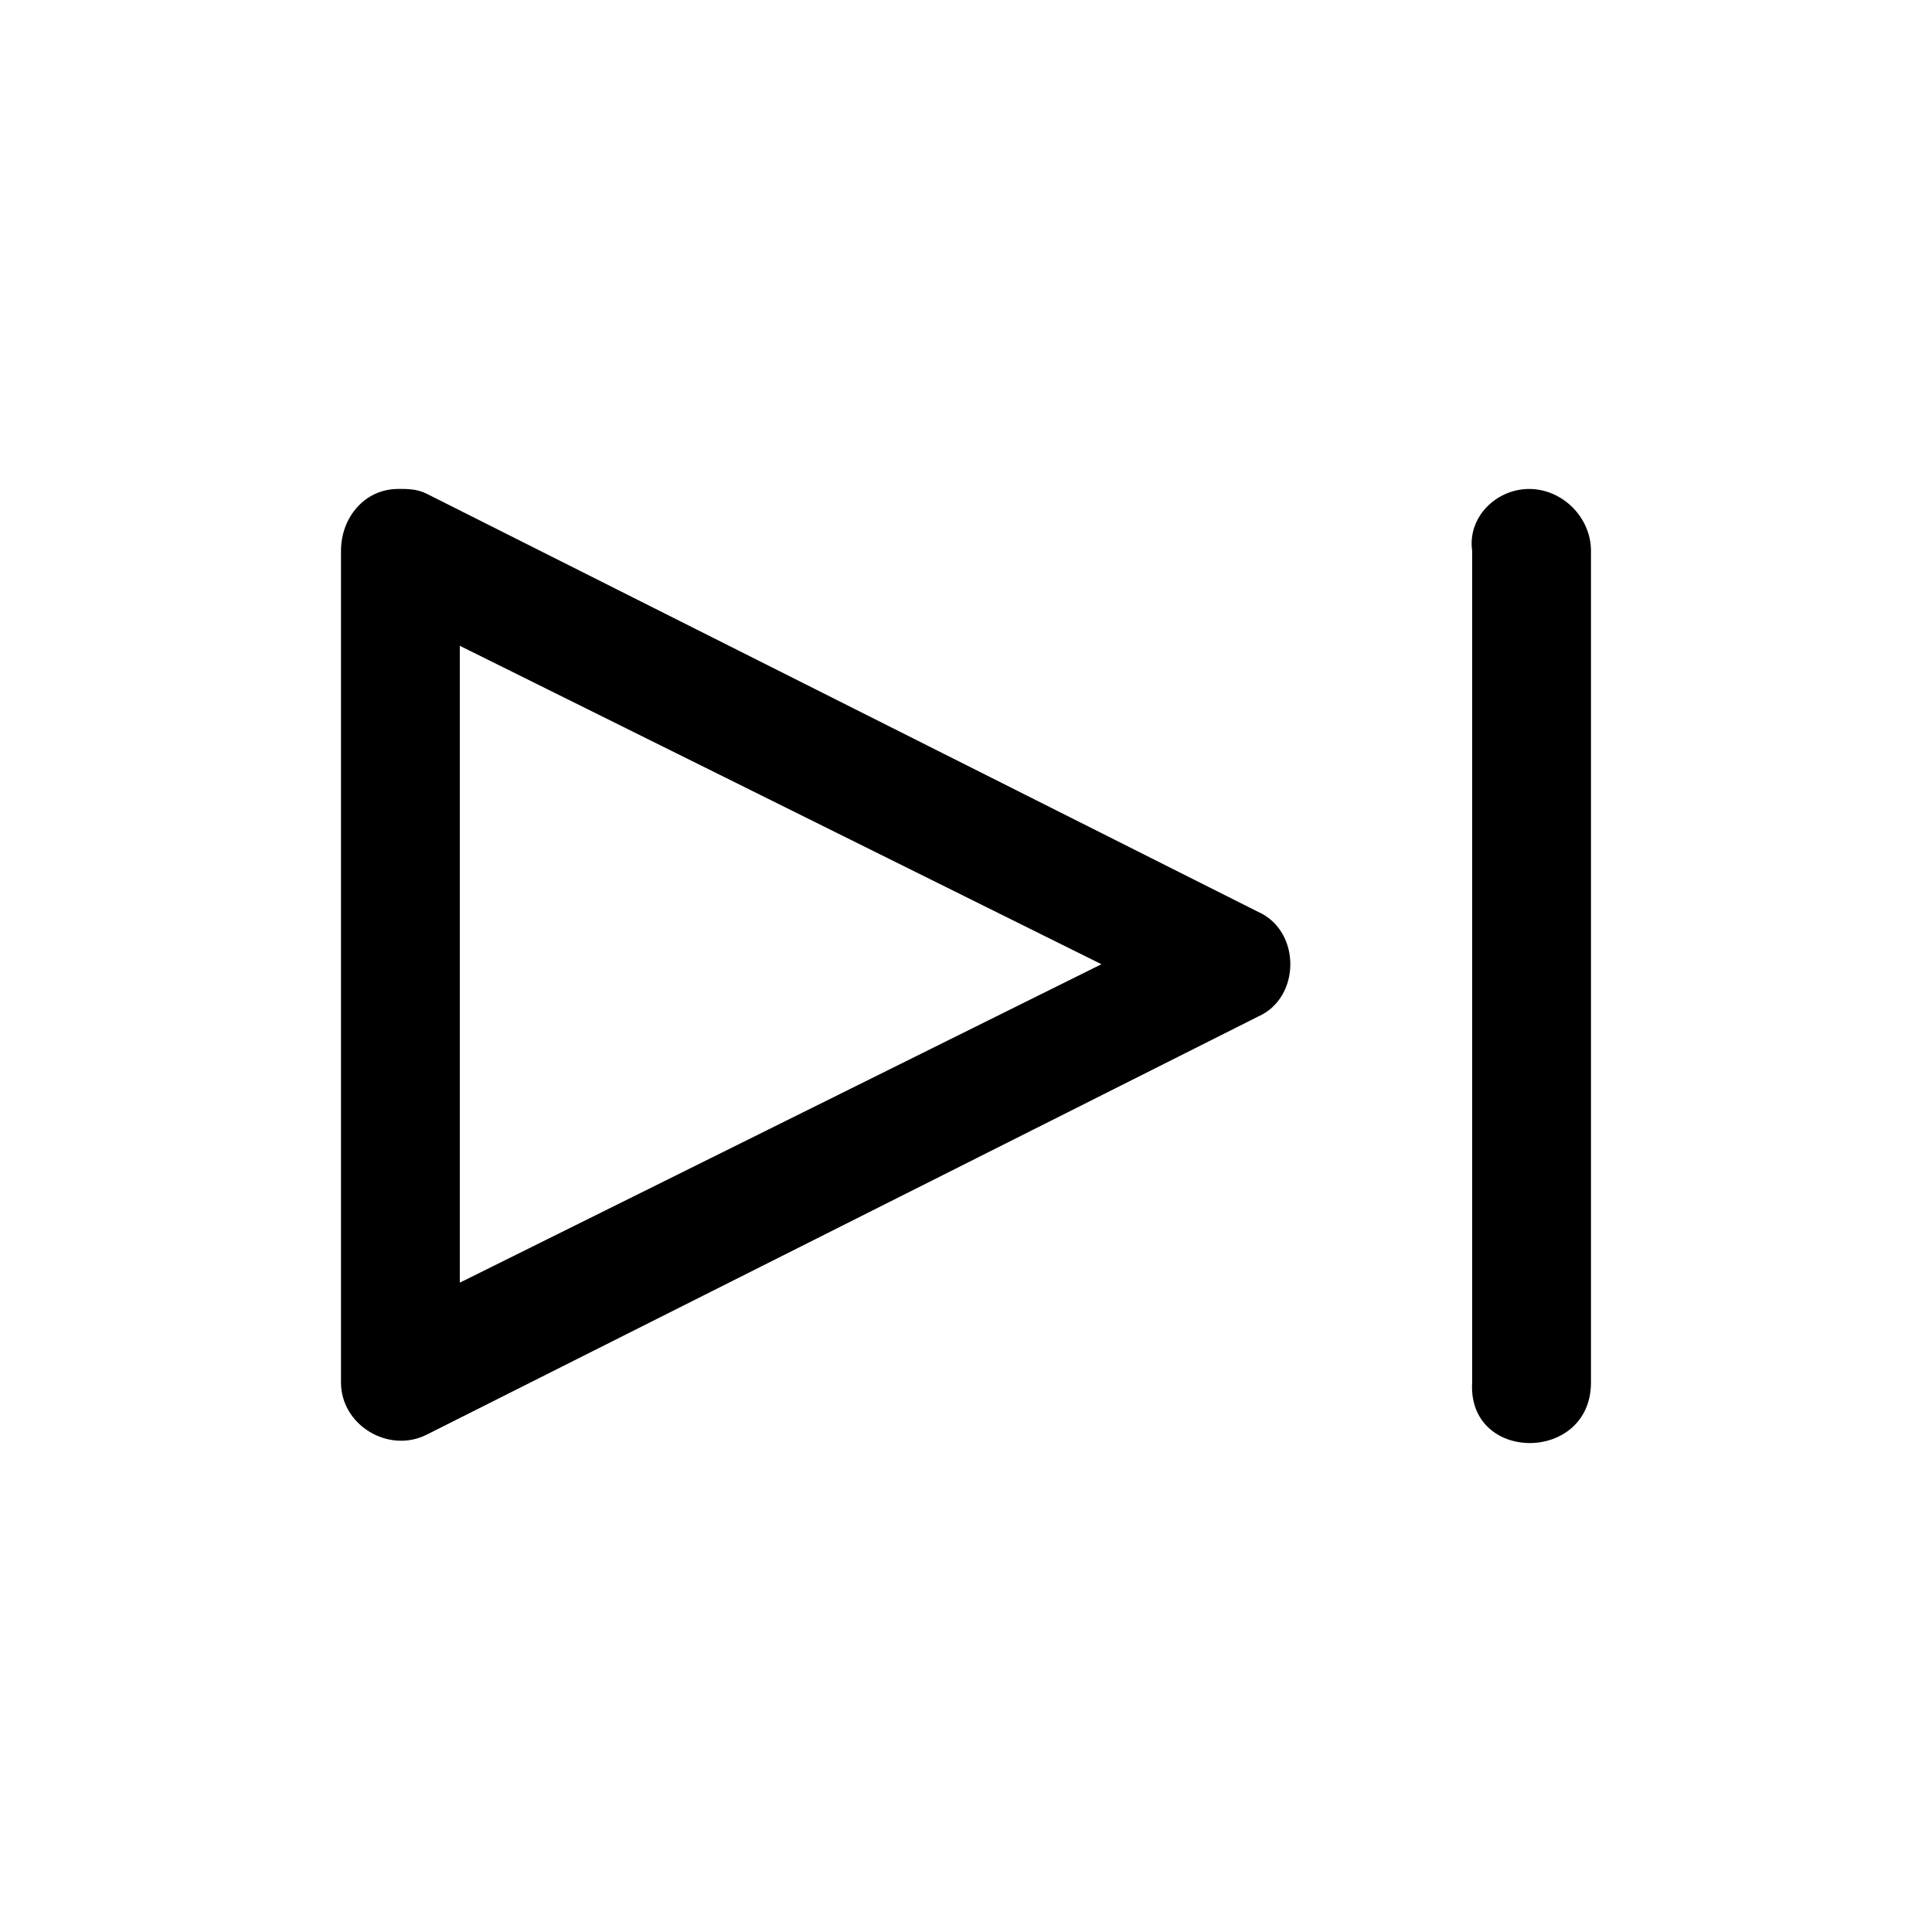 <?xml version="1.0" encoding="UTF-8"?>
<!-- Uploaded to: SVG Find, www.svgrepo.com, Generator: SVG Find Mixer Tools -->
<svg fill="#000000" width="800px" height="800px" version="1.1" viewBox="144 144 512 512" xmlns="http://www.w3.org/2000/svg">
 <path d="m549.25 273.58c-8.816 0-16.375 7.559-15.113 16.375v220.41c-1.258 21.41 31.488 21.41 31.488 0v-220.41c0-8.816-7.559-16.375-16.375-16.375zm-299.77 0c-8.816 0-15.113 7.559-15.113 16.375v220.41c0 11.336 12.594 18.895 22.672 13.855l220.41-110.84c11.336-5.039 11.336-22.672 0-27.711l-220.41-110.84c-2.519-1.262-5.039-1.262-7.559-1.262zm16.375 41.562 170.04 84.387-170.04 84.387z"/>
</svg>
